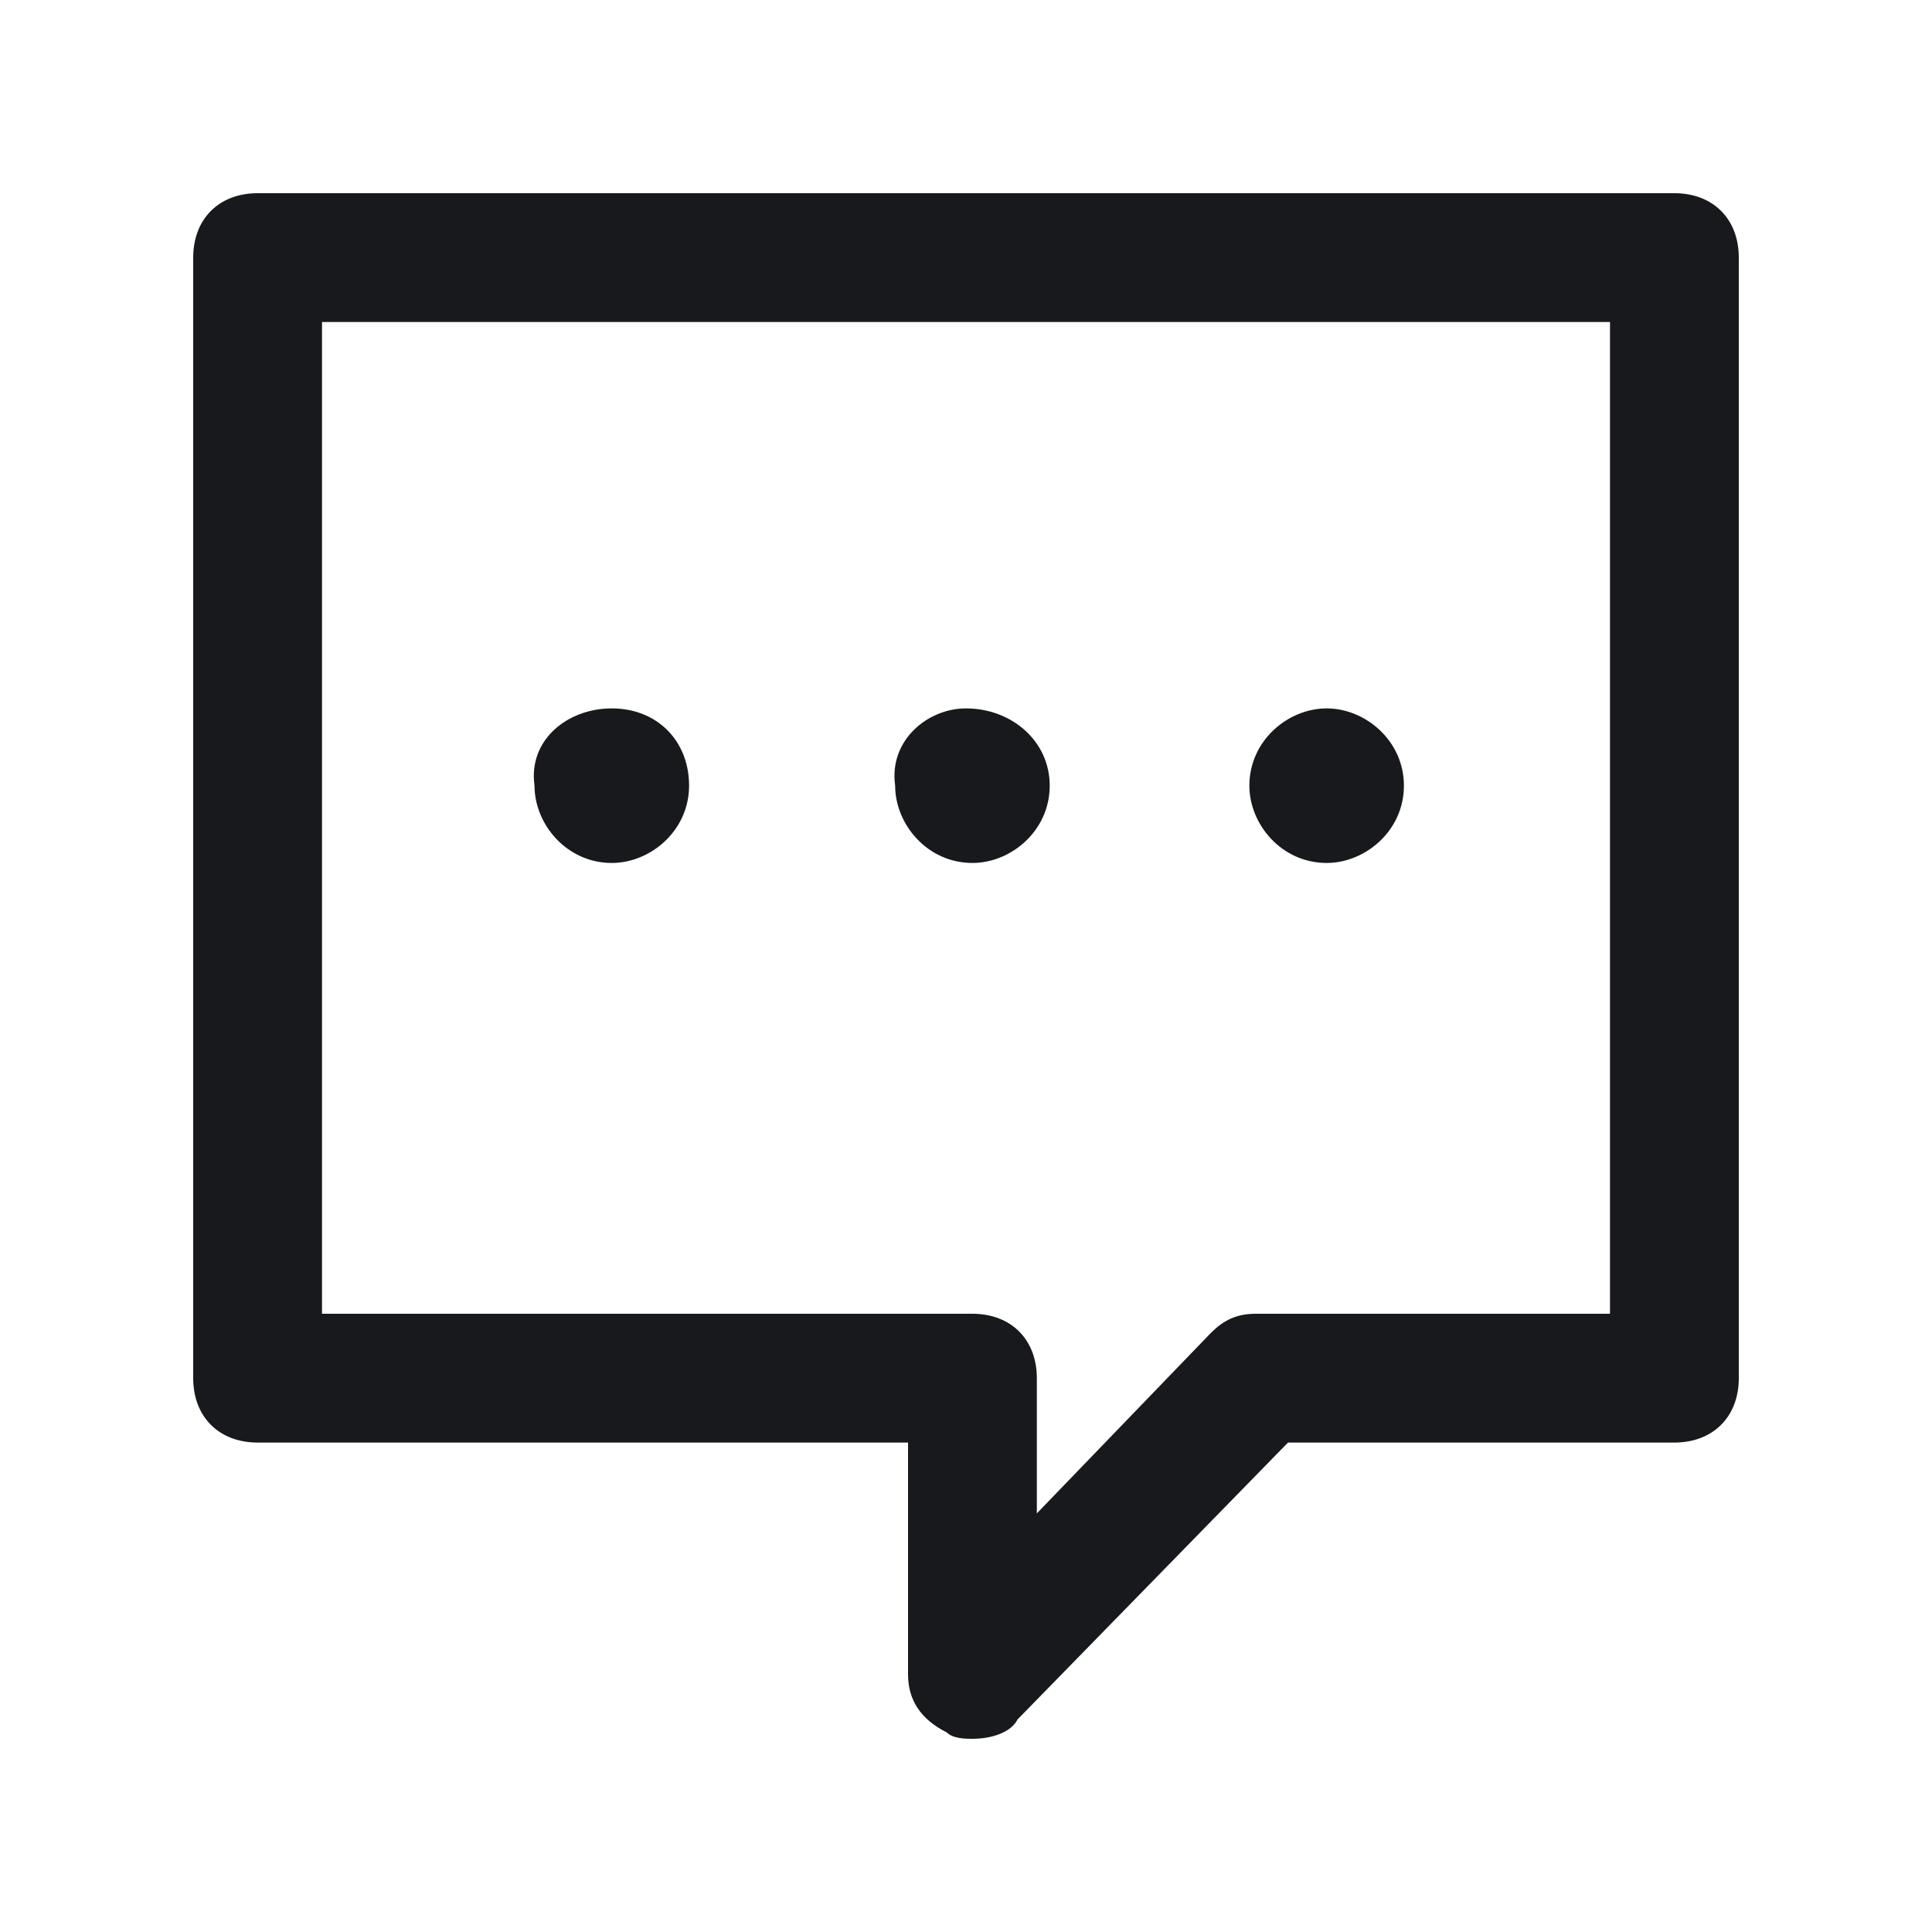 <?xml version="1.0" encoding="utf-8"?>
<!-- Generator: Adobe Illustrator 27.3.1, SVG Export Plug-In . SVG Version: 6.00 Build 0)  -->
<svg version="1.1" id="레이어_1" xmlns="http://www.w3.org/2000/svg" xmlns:xlink="http://www.w3.org/1999/xlink" x="0px"
	 y="0px" viewBox="0 0 30 30" style="enable-background:new 0 0 30 30;" xml:space="preserve">
<style type="text/css">
	.st0{fill:none;}
	.st1{fill:#17191D;}
</style>
<g id="그룹_2339" transform="translate(-1762 -2013)">
	<g id="사각형_2548">
		<rect x="1762" y="2013" class="st0" width="30" height="30"/>
	</g>
	<g id="그룹_1512" transform="translate(1766 2017)">
		<g id="패스_68">
			<path class="st1" d="M11.1,23c-0.1,0-0.3,0-0.4-0.1c-0.4-0.2-0.6-0.5-0.6-0.9v-3.6H0c-0.6,0-1-0.4-1-1V0c0-0.6,0.4-1,1-1h22
				c0.6,0,1,0.4,1,1v17.4c0,0.6-0.4,1-1,1h-6l-4.2,4.3C11.7,22.9,11.4,23,11.1,23z M1,16.4h10.1c0.6,0,1,0.4,1,1v2.1l2.7-2.8
				c0.2-0.2,0.4-0.3,0.7-0.3H21V1H1V16.4z"/>
		</g>
		<g id="패스_69">
			<path class="st1" d="M6.7,8.2c0,0.7-0.6,1.2-1.2,1.2c-0.7,0-1.2-0.6-1.2-1.2C4.2,7.5,4.8,7,5.5,7h0C6.2,7,6.7,7.5,6.7,8.2"/>
		</g>
		<g id="패스_70">
			<path class="st1" d="M12.3,8.2c0,0.7-0.6,1.2-1.2,1.2c-0.7,0-1.2-0.6-1.2-1.2C9.8,7.5,10.4,7,11,7l0,0C11.7,7,12.3,7.5,12.3,8.2"
				/>
		</g>
		<g id="패스_71">
			<path class="st1" d="M17.8,8.2c0,0.7-0.6,1.2-1.2,1.2c-0.7,0-1.2-0.6-1.2-1.2c0-0.7,0.6-1.2,1.2-1.2l0,0
				C17.2,7,17.8,7.5,17.8,8.2"/>
		</g>
	</g>
</g>
</svg>
